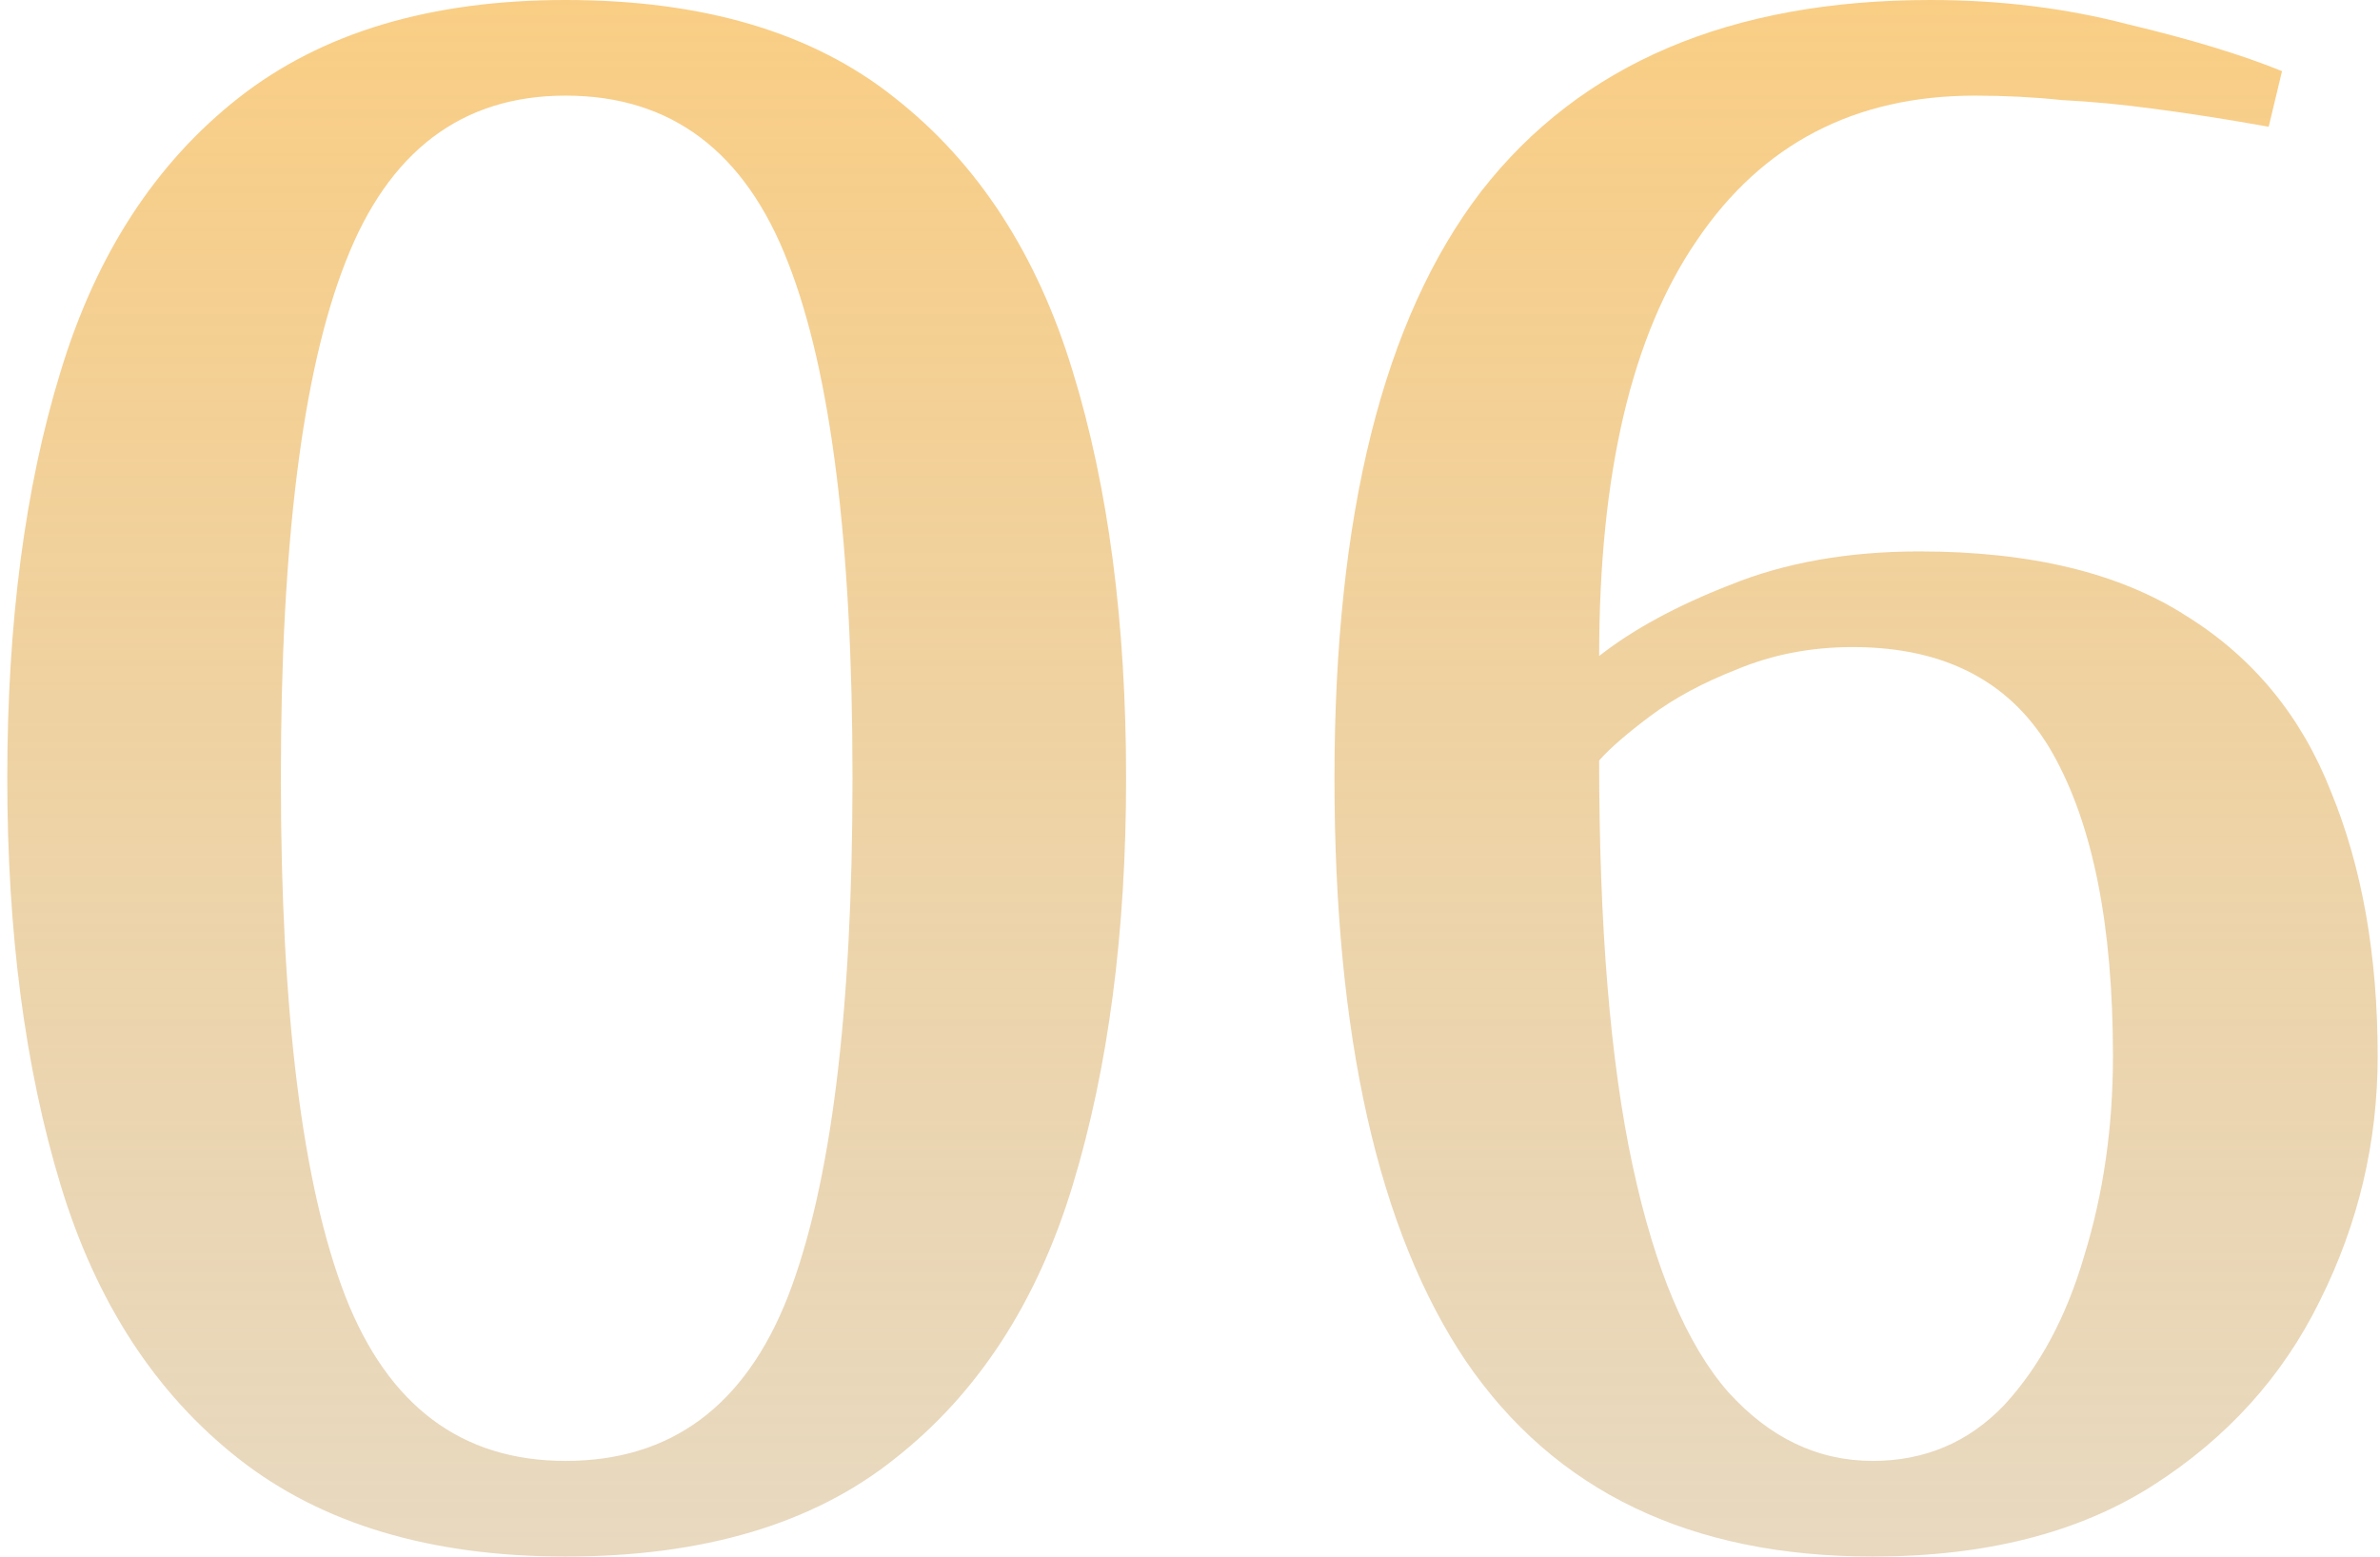 <?xml version="1.0" encoding="UTF-8"?> <svg xmlns="http://www.w3.org/2000/svg" width="107" height="70" viewBox="0 0 107 70" fill="none"> <path d="M25.427 70C19.36 70 14.46 68.533 10.727 65.6C6.994 62.667 4.327 58.567 2.727 53.3C1.127 48.033 0.327 41.933 0.327 35C0.327 28 1.127 21.9 2.727 16.7C4.327 11.433 6.994 7.333 10.727 4.4C14.46 1.467 19.36 -7.15256e-07 25.427 -7.15256e-07C31.627 -7.15256e-07 36.56 1.467 40.227 4.4C43.96 7.333 46.627 11.433 48.227 16.7C49.827 21.9 50.627 28 50.627 35C50.627 41.933 49.827 48.033 48.227 53.3C46.627 58.567 43.96 62.667 40.227 65.6C36.56 68.533 31.627 70 25.427 70ZM25.427 65.7C30.16 65.7 33.494 63.233 35.427 58.3C37.36 53.3 38.327 45.533 38.327 35C38.327 24.467 37.36 16.733 35.427 11.8C33.494 6.8 30.16 4.3 25.427 4.3C20.76 4.3 17.46 6.8 15.527 11.8C13.594 16.733 12.627 24.467 12.627 35C12.627 45.533 13.594 53.3 15.527 58.3C17.46 63.233 20.76 65.7 25.427 65.7ZM84.195 70C75.995 70 69.895 67.067 65.895 61.2C61.962 55.333 59.995 46.6 59.995 35C59.995 23.133 62.195 14.333 66.595 8.6C71.062 2.867 77.795 -7.15256e-07 86.795 -7.15256e-07C89.928 -7.15256e-07 92.895 0.367 95.695 1.1C98.495 1.767 100.795 2.467 102.595 3.2L101.995 5.7C100.128 5.367 98.428 5.1 96.895 4.9C95.428 4.7 94.028 4.567 92.695 4.5C91.428 4.367 90.128 4.3 88.795 4.3C83.395 4.3 79.228 6.467 76.295 10.8C73.362 15.067 71.895 21.3 71.895 29.5C73.428 28.3 75.395 27.233 77.795 26.3C80.262 25.3 83.095 24.8 86.295 24.8C91.295 24.8 95.295 25.767 98.295 27.7C101.295 29.567 103.462 32.2 104.795 35.6C106.195 39 106.895 42.967 106.895 47.5C106.895 51.367 106.028 55.033 104.295 58.5C102.628 61.9 100.128 64.667 96.795 66.8C93.462 68.933 89.262 70 84.195 70ZM84.195 65.7C86.528 65.7 88.495 64.867 90.095 63.2C91.695 61.467 92.895 59.233 93.695 56.5C94.562 53.7 94.995 50.7 94.995 47.5C94.995 41.633 94.095 37.1 92.295 33.9C90.495 30.7 87.495 29.1 83.295 29.1C81.428 29.1 79.695 29.433 78.095 30.1C76.562 30.7 75.262 31.4 74.195 32.2C73.128 33 72.362 33.667 71.895 34.2C71.895 41.667 72.395 47.733 73.395 52.4C74.395 57.067 75.828 60.467 77.695 62.6C79.562 64.667 81.728 65.7 84.195 65.7Z" fill="url(#paint0_linear_11_318)"></path> <defs> <linearGradient id="paint0_linear_11_318" x1="53" y1="-13" x2="53" y2="89" gradientUnits="userSpaceOnUse"> <stop stop-color="#FFCC77"></stop> <stop offset="1" stop-color="#D1BFA0" stop-opacity="0.53"></stop> </linearGradient> </defs> </svg> 